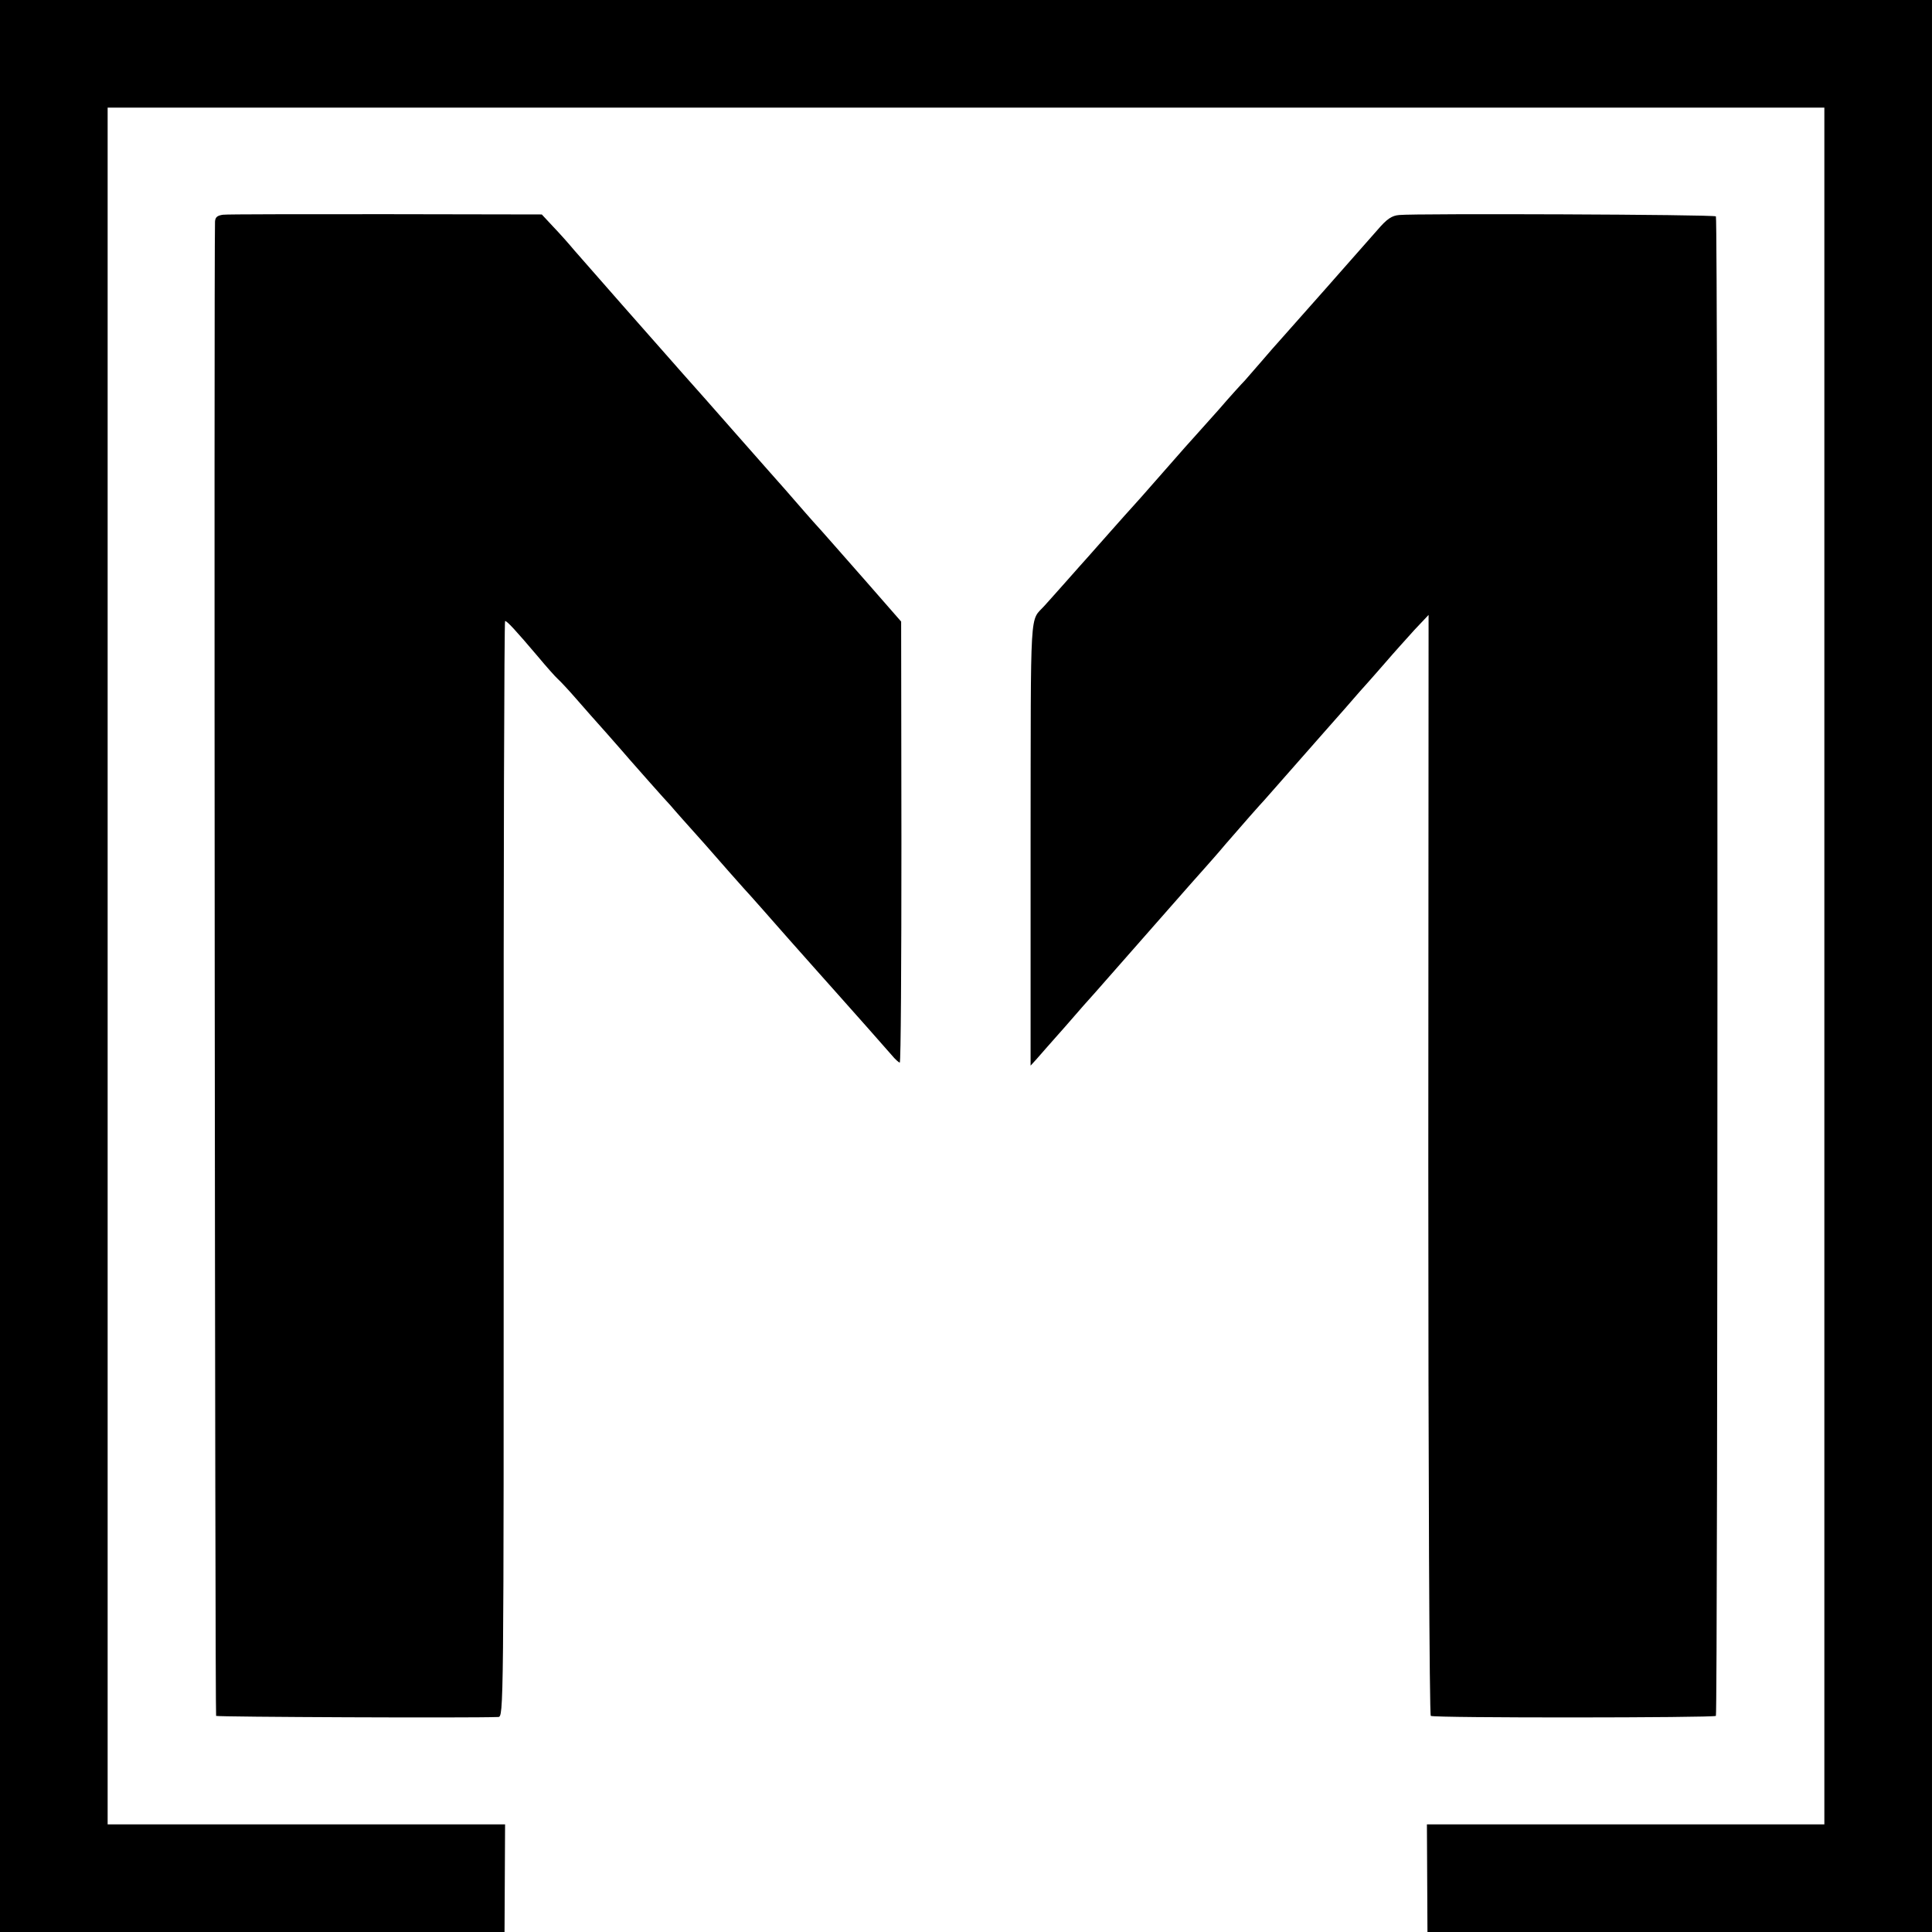 <?xml version="1.0" standalone="no"?>
<!DOCTYPE svg PUBLIC "-//W3C//DTD SVG 20010904//EN"
 "http://www.w3.org/TR/2001/REC-SVG-20010904/DTD/svg10.dtd">
<svg version="1.0" xmlns="http://www.w3.org/2000/svg"
 width="700pt" height="700pt" viewBox="0 0 700 700"
 preserveAspectRatio="xMidYMid meet">
<g transform="translate(0,700) scale(0.1,-0.1)"
fill="#000000" stroke="none">
<path d="M0 3500 l0 -3500 914 0 914 0 1 195 1 195 -720 0 -720 0 0 3110 0
3110 3110 0 3110 0 0 -3110 0 -3110 -720 0 -720 0 1 -195 1 -195 914 0 914 0
0 3500 0 3500 -3500 0 -3500 0 0 -3500z"/>
<path d="M808 6222 c-21 -3 -28 -9 -29 -25 -4 -151 0 -5410 4 -5414 5 -4 919
-8 1022 -4 20 1 20 8 20 1986 -1 1092 2 1985 5 1985 7 0 37 -32 120 -130 30
-36 62 -72 71 -80 9 -8 39 -40 65 -70 27 -31 78 -89 114 -129 36 -41 73 -83
83 -95 22 -25 125 -142 147 -165 8 -10 64 -73 125 -141 60 -69 124 -141 141
-160 18 -19 91 -102 164 -185 73 -82 149 -168 169 -190 52 -58 174 -196 201
-227 13 -16 27 -28 30 -28 4 0 6 359 6 799 l-1 799 -125 143 c-69 79 -142 161
-162 184 -20 22 -46 51 -58 65 -12 14 -45 52 -74 85 -29 33 -111 125 -181 205
-70 80 -156 177 -190 215 -100 113 -357 405 -395 449 -19 23 -53 61 -76 85
l-41 44 -564 1 c-310 0 -576 0 -591 -2z"/>
<path d="M5070 6221 c-27 -2 -45 -14 -80 -55 -76 -87 -324 -367 -350 -396 -14
-15 -45 -51 -70 -80 -25 -29 -52 -60 -60 -69 -9 -9 -52 -56 -95 -106 -44 -49
-82 -92 -85 -95 -3 -3 -55 -61 -115 -130 -60 -69 -112 -127 -115 -130 -3 -3
-37 -41 -75 -84 -39 -44 -77 -87 -85 -96 -8 -9 -44 -49 -80 -90 -36 -40 -69
-78 -75 -84 -55 -62 -50 20 -51 -862 l0 -805 21 23 c11 13 58 66 104 118 45
52 95 109 110 125 15 17 110 125 211 240 102 116 189 215 195 221 5 6 35 39
65 75 56 65 131 150 140 159 3 3 52 59 110 125 58 66 107 122 110 125 3 3 36
41 75 85 38 44 74 85 80 91 5 6 35 39 65 74 30 35 78 88 105 118 l51 54 -1
-1992 c0 -1128 4 -1994 9 -1997 12 -8 1025 -7 1033 0 7 8 8 5426 0 5433 -6 7
-1090 11 -1147 5z"/>
</g>
</svg>
